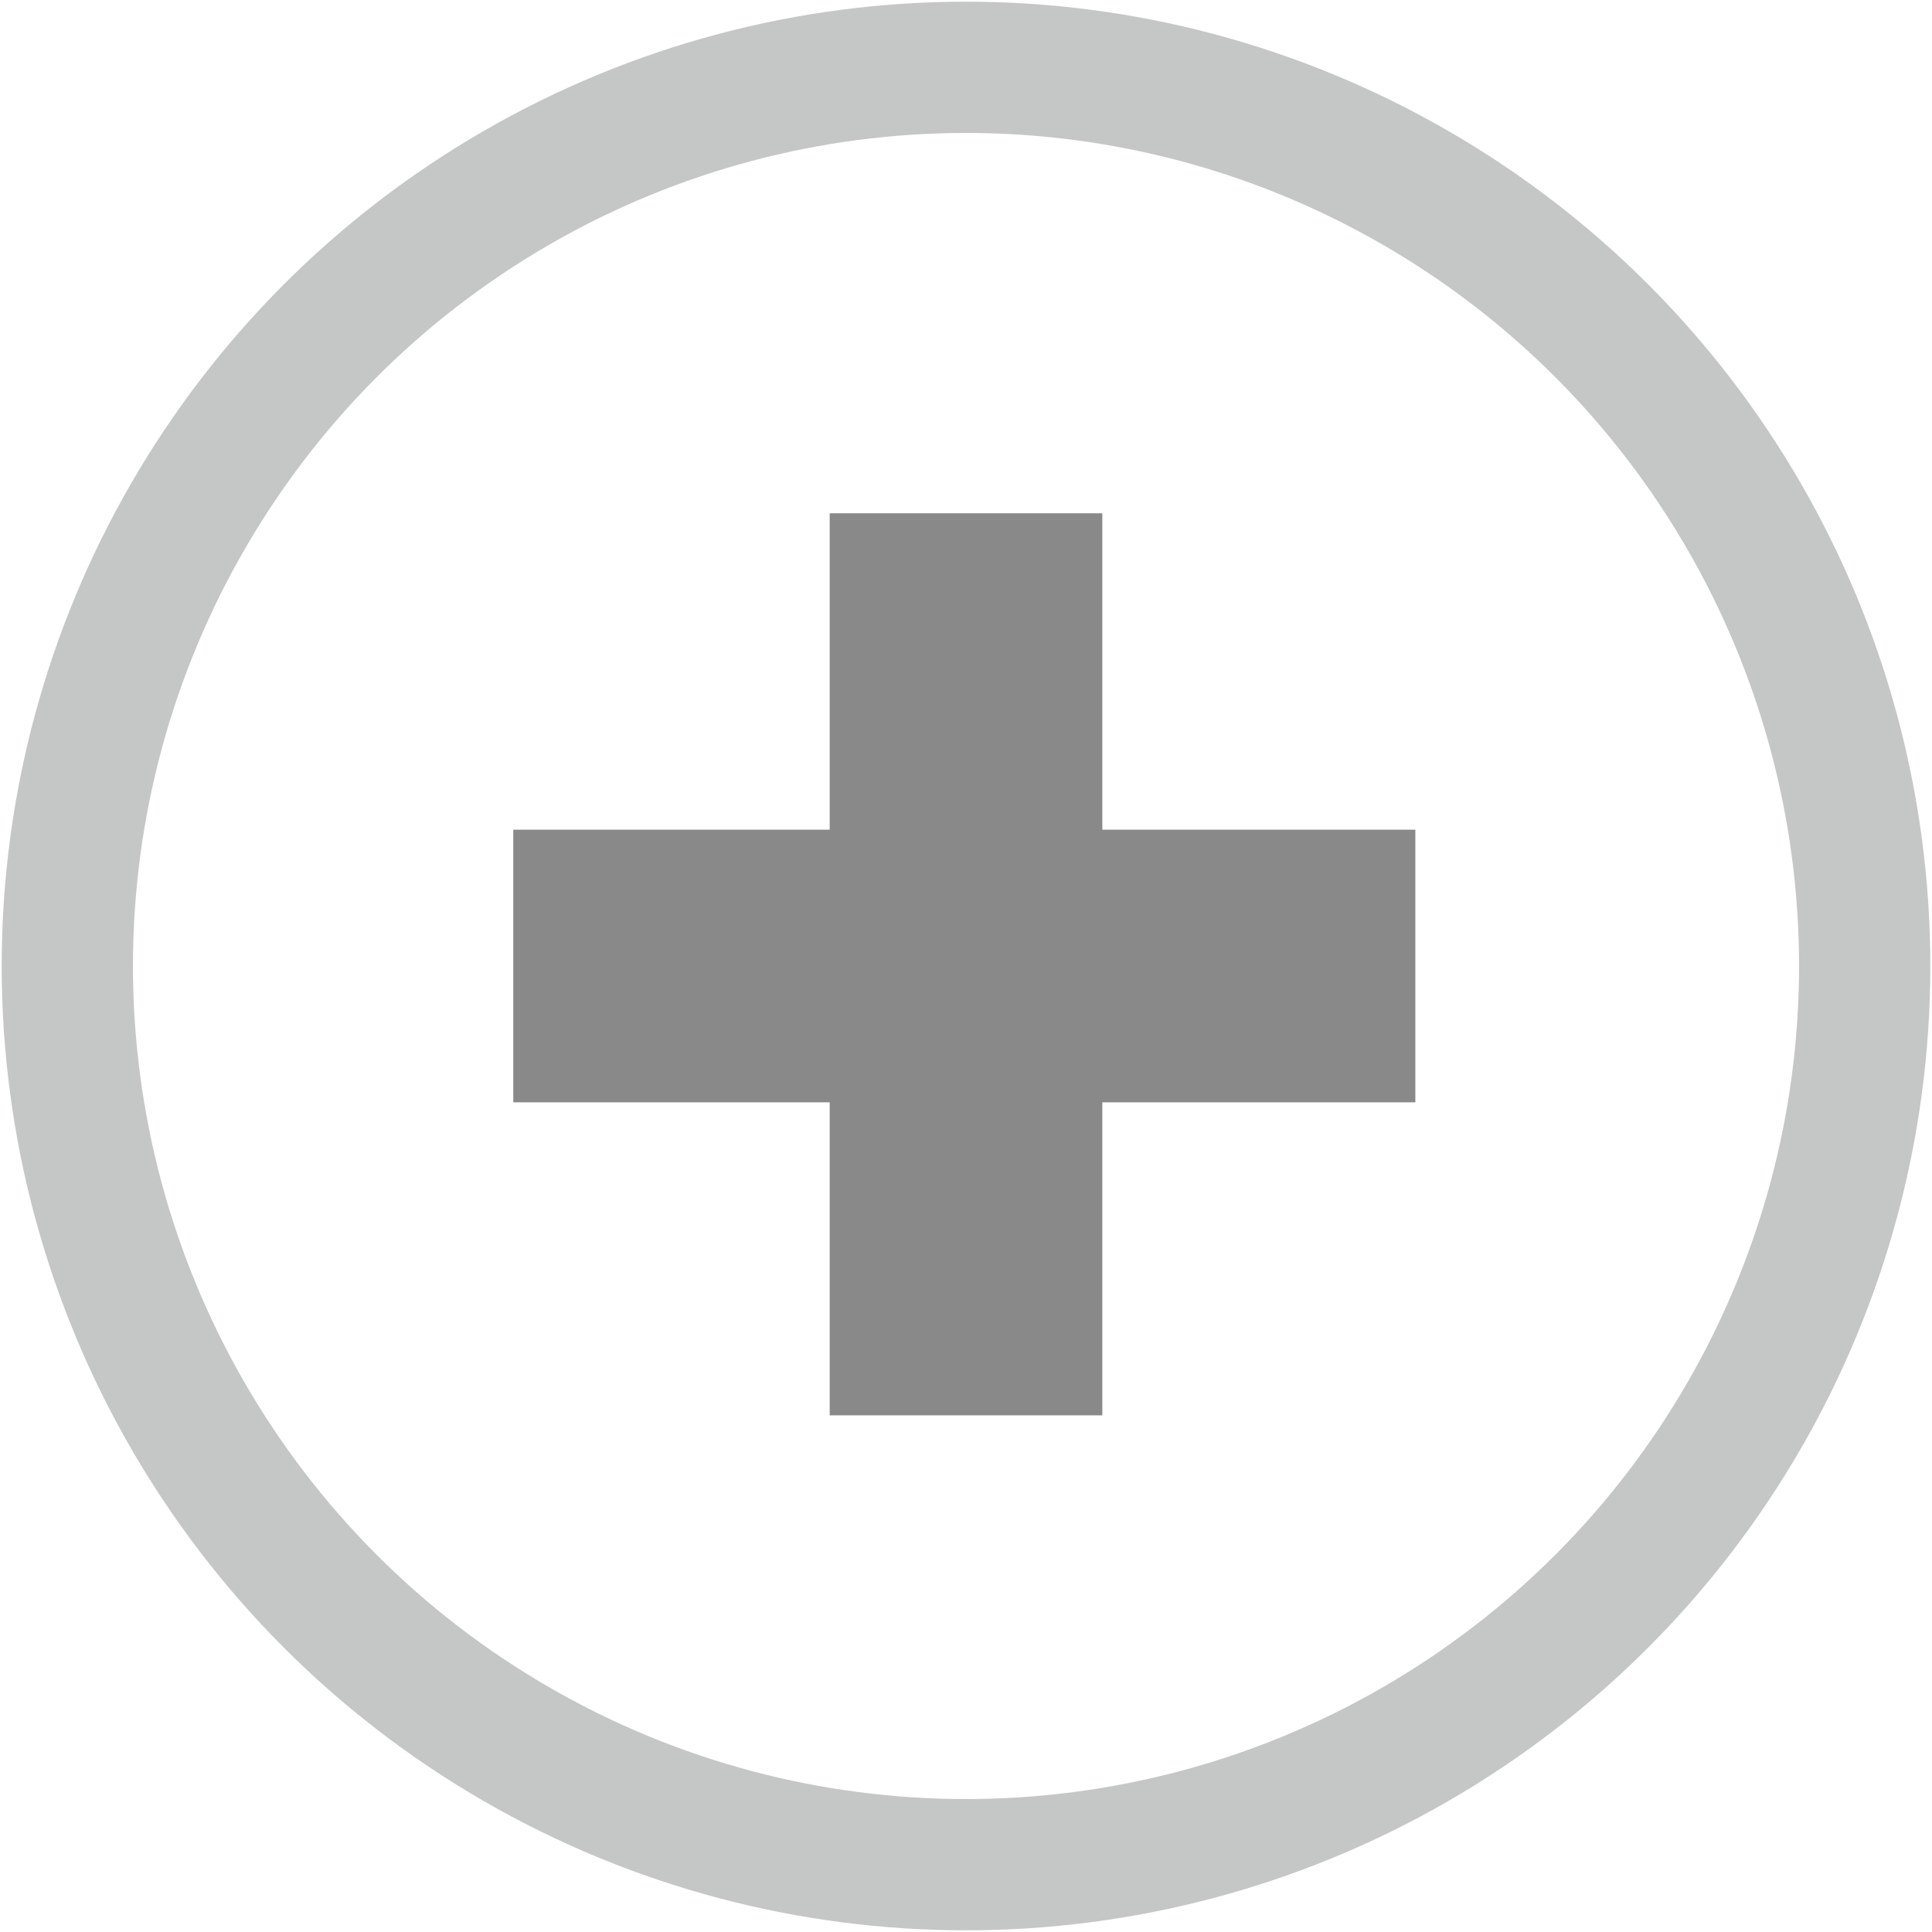 <?xml version="1.0" encoding="UTF-8"?>
<!DOCTYPE svg PUBLIC "-//W3C//DTD SVG 1.1//EN" "http://www.w3.org/Graphics/SVG/1.1/DTD/svg11.dtd">
<!-- Creator: CorelDRAW -->
<svg xmlns="http://www.w3.org/2000/svg" xml:space="preserve" width="1.233mm" height="1.233mm" version="1.1" style="shape-rendering:geometricPrecision; text-rendering:geometricPrecision; image-rendering:optimizeQuality; fill-rule:evenodd; clip-rule:evenodd"
viewBox="0 0 5.74 5.74"
 xmlns:xlink="http://www.w3.org/1999/xlink"
 xmlns:xodm="http://www.corel.com/coreldraw/odm/2003">
 <defs>
  <style type="text/css">
   <![CDATA[
    .str0 {stroke:#C5C6C6;stroke-width:0.39;stroke-miterlimit:22.926}
    .str1 {stroke:#898989;stroke-width:0.35;stroke-miterlimit:22.926}
    .fil0 {fill:none}
    .fil1 {fill:none;fill-rule:nonzero}
    .fil2 {fill:#898989;fill-rule:nonzero}
   ]]>
  </style>
 </defs>
 <g id="Layer_x0020_1">
  <g id="_1467049214192">
   <circle class="fil0 str0" cx="2.87" cy="2.87" r="2.67"/>
   <g>
    <polygon class="fil1 str1" points="3.1,4.03 2.64,4.03 2.64,3.1 1.7,3.1 1.7,2.64 2.64,2.64 2.64,1.7 3.1,1.7 3.1,2.64 4.03,2.64 4.03,3.1 3.1,3.1 "/>
   </g>
   <polygon id="_1" class="fil2" points="3.1,4.03 2.64,4.03 2.64,3.1 1.7,3.1 1.7,2.64 2.64,2.64 2.64,1.7 3.1,1.7 3.1,2.64 4.03,2.64 4.03,3.1 3.1,3.1 "/>
  </g>
 </g>
</svg>
